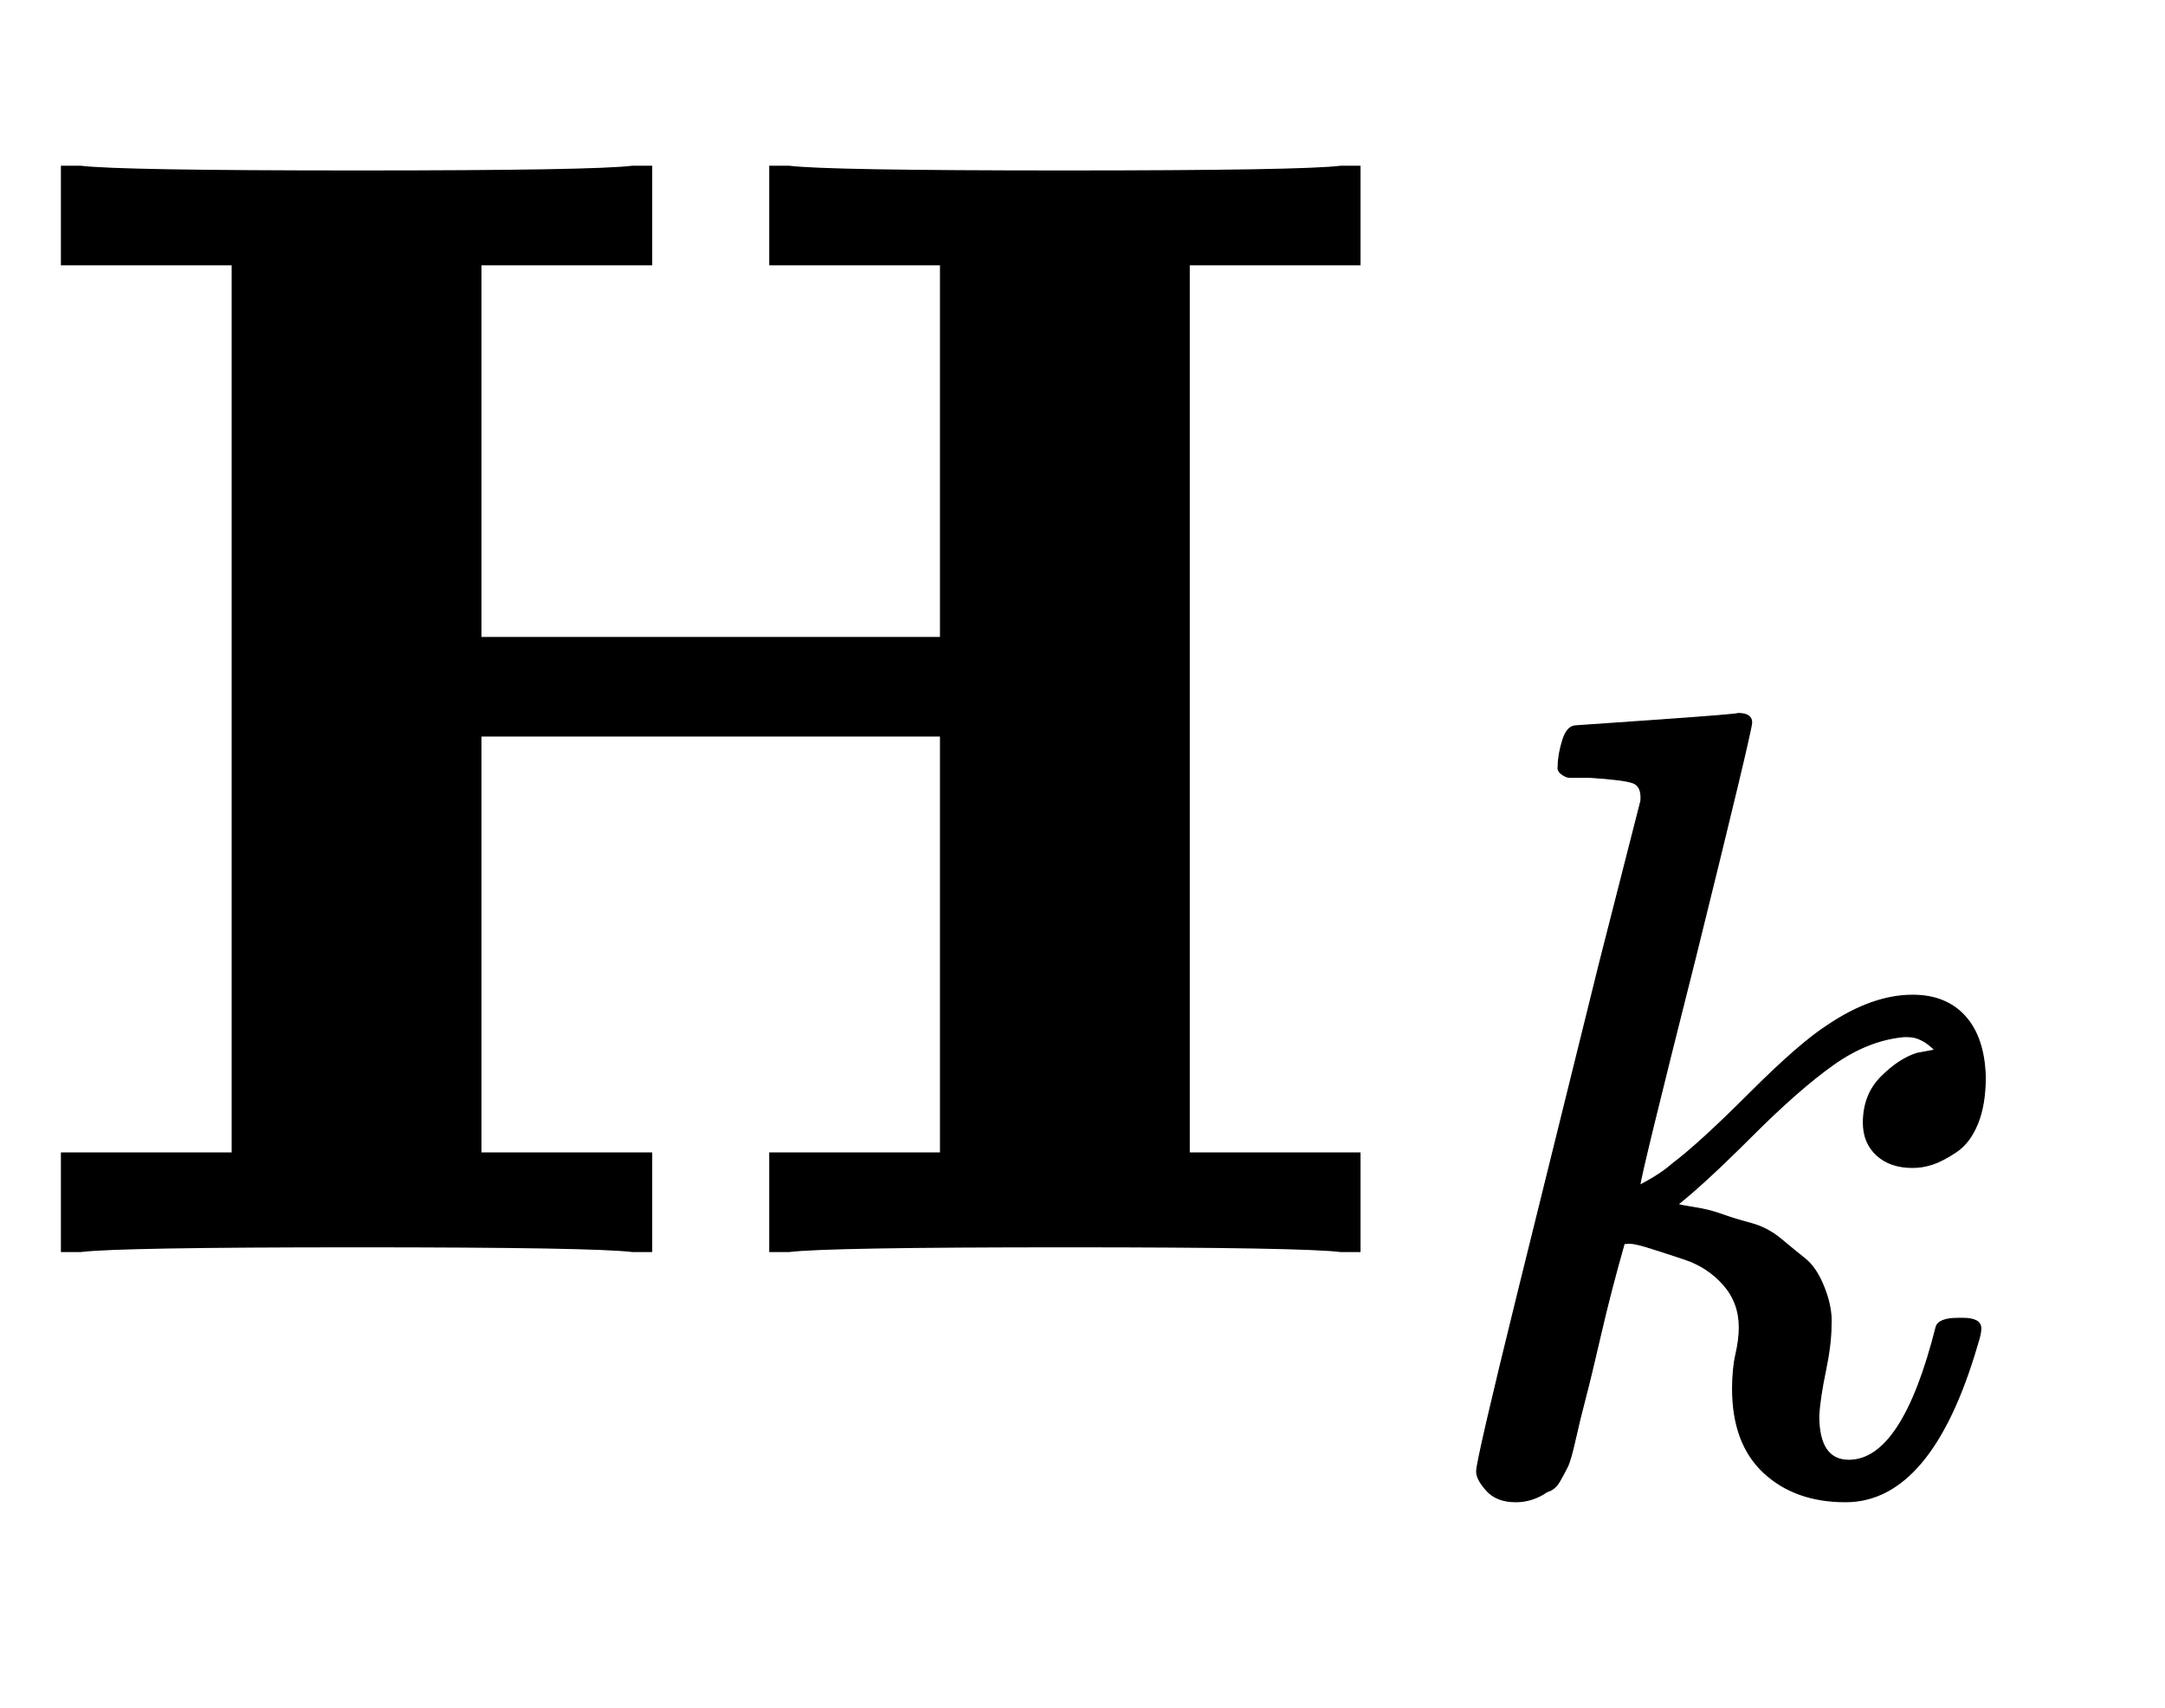 <svg xmlns:xlink="http://www.w3.org/1999/xlink" width="3.18ex" height="2.509ex" style="vertical-align: -0.671ex;" viewBox="0 -791.3 1369.3 1080.4" role="img" focusable="false" xmlns="http://www.w3.org/2000/svg" aria-labelledby="MathJax-SVG-1-Title">
<title id="MathJax-SVG-1-Title">\mathbf{H}_k</title>
<defs aria-hidden="true">
<path stroke-width="1" id="E1-MJMAINB-48" d="M400 0Q376 3 226 3Q75 3 51 0H39V62H147V624H39V686H51Q75 683 226 683Q376 683 400 686H412V624H304V388H595V624H487V686H499Q523 683 673 683Q824 683 848 686H860V624H752V62H860V0H848Q824 3 674 3Q523 3 499 0H487V62H595V326H304V62H412V0H400Z"></path>
<path stroke-width="1" id="E1-MJMATHI-6B" d="M121 647Q121 657 125 670T137 683Q138 683 209 688T282 694Q294 694 294 686Q294 679 244 477Q194 279 194 272Q213 282 223 291Q247 309 292 354T362 415Q402 442 438 442Q468 442 485 423T503 369Q503 344 496 327T477 302T456 291T438 288Q418 288 406 299T394 328Q394 353 410 369T442 390L458 393Q446 405 434 405H430Q398 402 367 380T294 316T228 255Q230 254 243 252T267 246T293 238T320 224T342 206T359 180T365 147Q365 130 360 106T354 66Q354 26 381 26Q429 26 459 145Q461 153 479 153H483Q499 153 499 144Q499 139 496 130Q455 -11 378 -11Q333 -11 305 15T277 90Q277 108 280 121T283 145Q283 167 269 183T234 206T200 217T182 220H180Q168 178 159 139T145 81T136 44T129 20T122 7T111 -2Q98 -11 83 -11Q66 -11 57 -1T48 16Q48 26 85 176T158 471L195 616Q196 629 188 632T149 637H144Q134 637 131 637T124 640T121 647Z"></path>
</defs>
<g stroke="currentColor" fill="currentColor" stroke-width="0" transform="matrix(1 0 0 -1 0 0)" aria-hidden="true">
 <use xlink:href="#E1-MJMAINB-48" x="0" y="0"></use>
 <use transform="scale(0.707)" xlink:href="#E1-MJMATHI-6B" x="1273" y="-213"></use>
</g>
</svg>